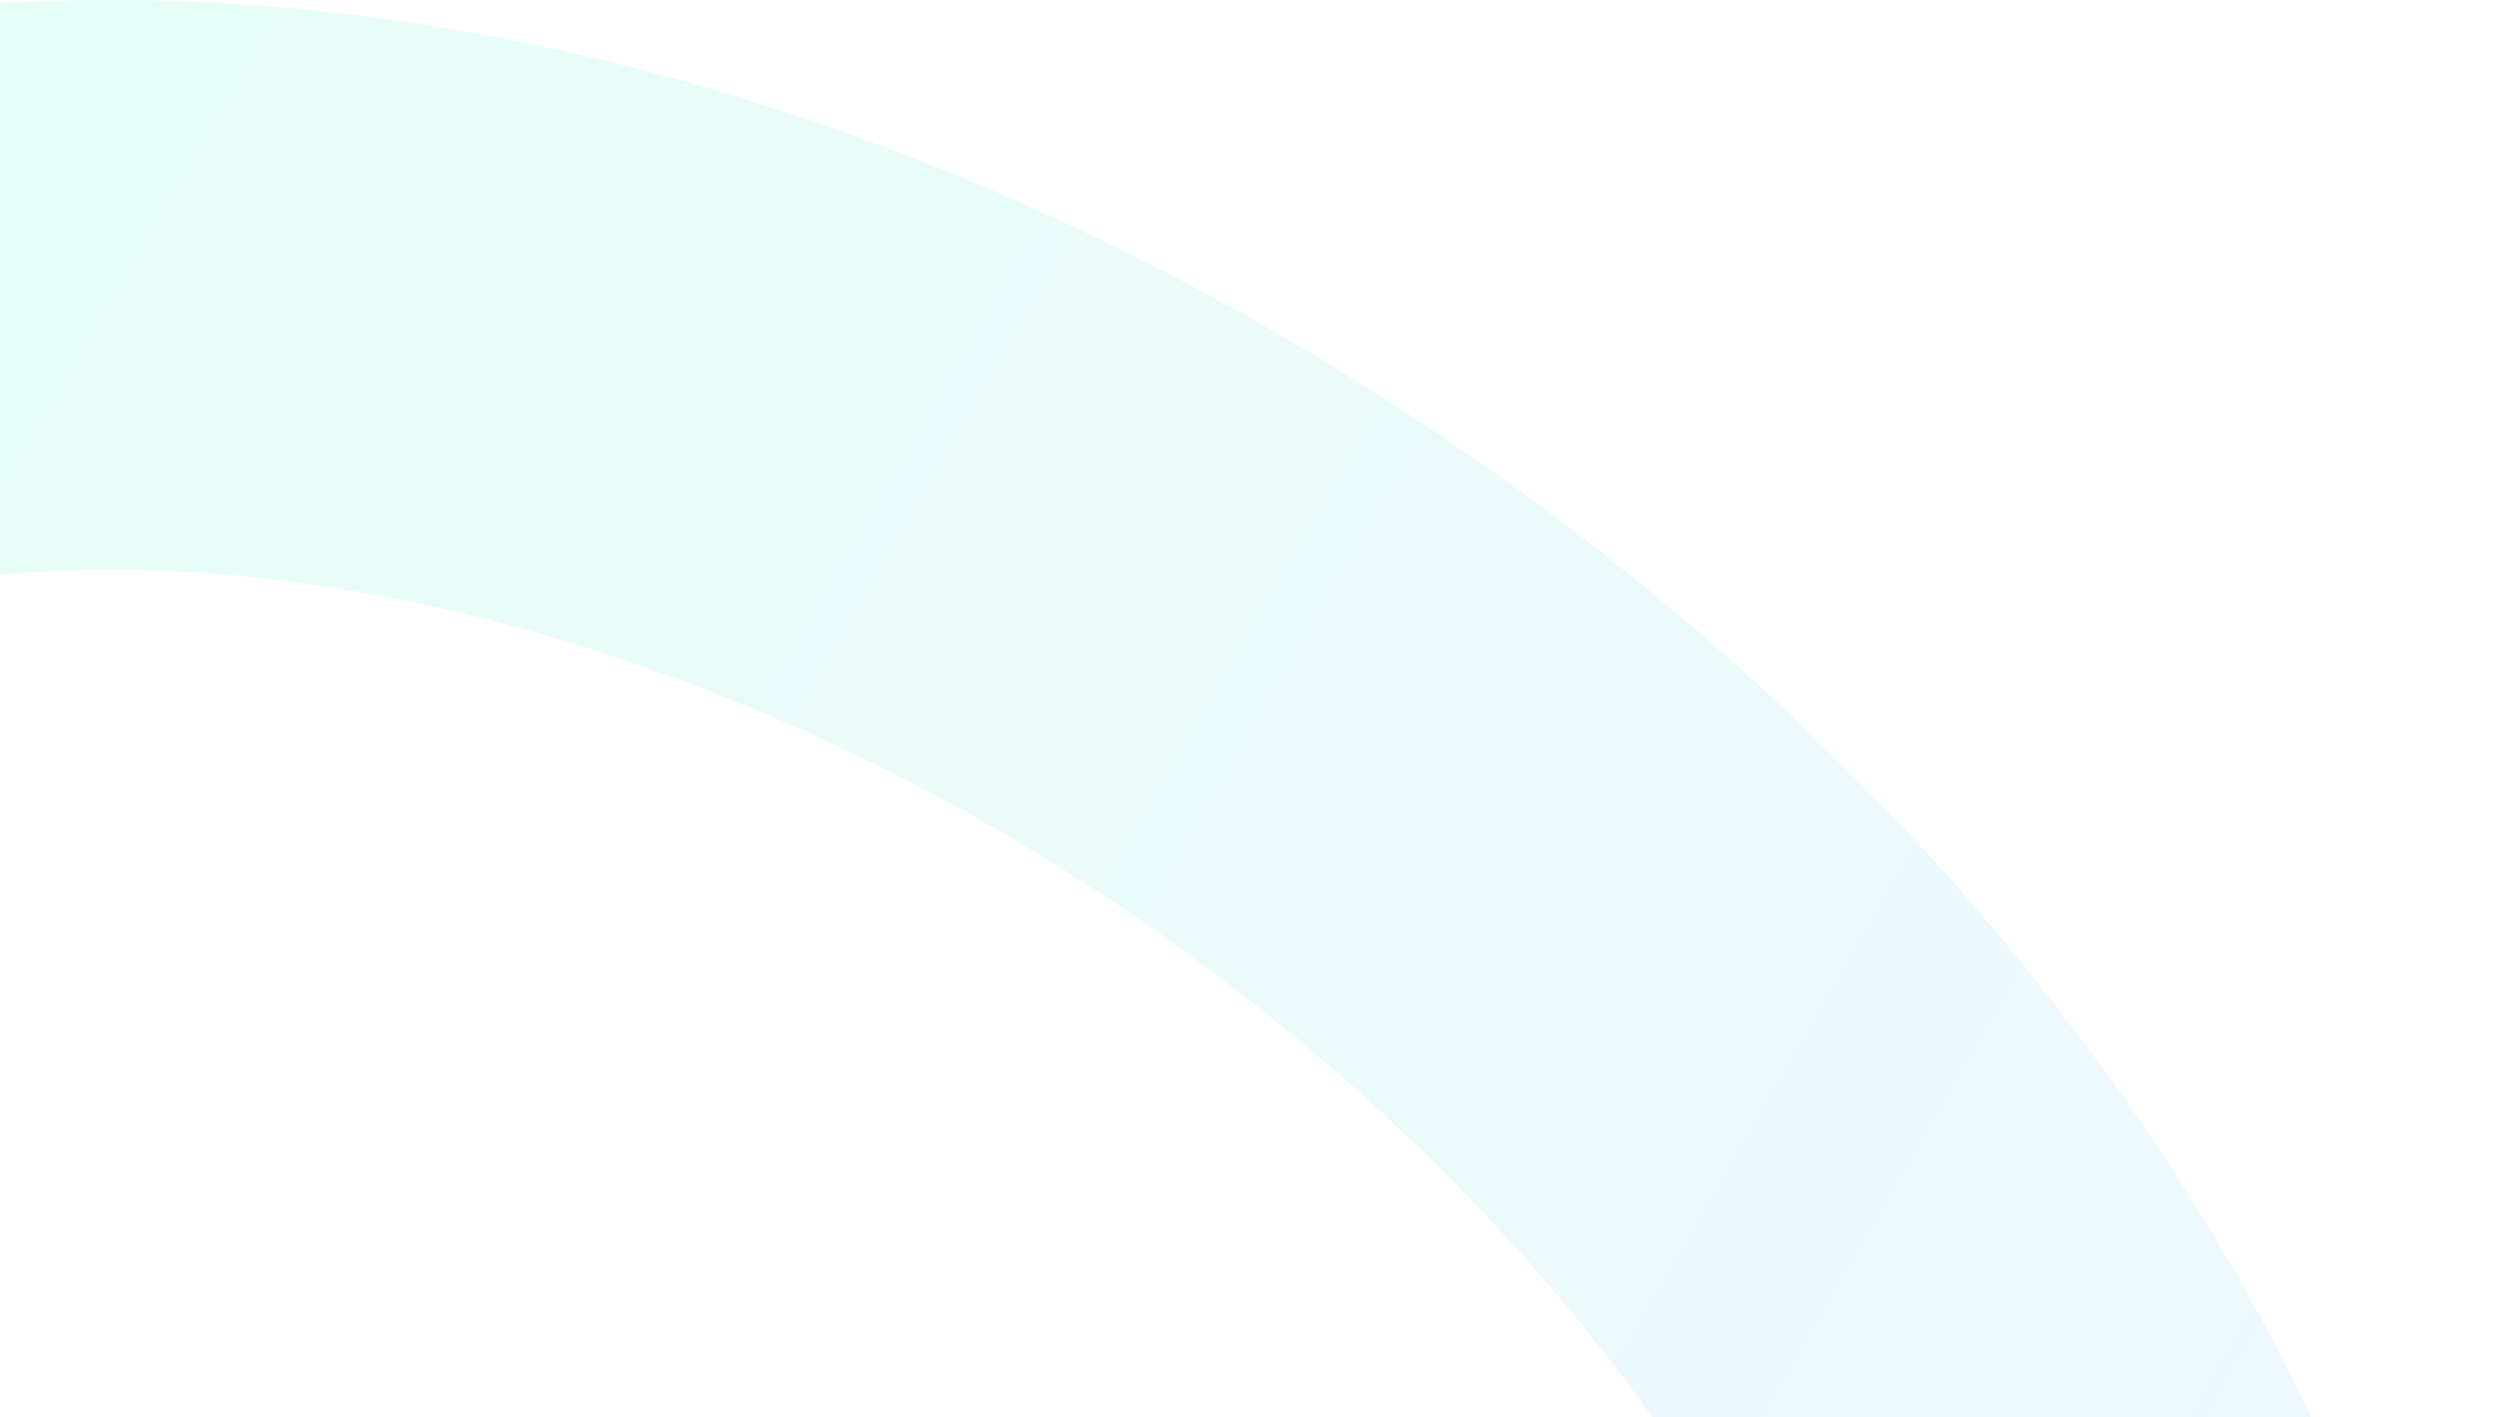 <svg width="157" height="89" viewBox="0 0 157 89" fill="none" xmlns="http://www.w3.org/2000/svg">
<path d="M71.345 210.971C61.021 210.971 50.216 209.594 39.48 206.978C21.31 202.504 3.072 194.174 -13.377 182.953C-40.287 164.503 -60.727 139.651 -70.982 112.872C-81.994 83.889 -79.998 55.94 -65.339 34.254C-51.574 13.877 -28.174 1.761 0.457 0.178C30.464 -1.474 62.811 8.439 91.51 28.059C111.469 41.689 127.987 59.037 139.411 78.244C160.059 113.078 161.573 149.909 143.472 176.757C132.047 193.692 114.153 204.913 91.786 209.181C85.178 210.352 78.365 210.971 71.345 210.971ZM6.857 35.769C5.343 35.769 3.898 35.838 2.384 35.907C-14.822 36.87 -28.311 43.342 -35.676 54.287C-53.226 80.241 -33.749 125.607 6.788 153.351C27.436 167.463 50.629 175.173 71.207 175.173C75.956 175.173 80.636 174.76 85.041 173.934C93.988 172.213 106.239 167.876 113.809 156.655C123.995 141.579 122.068 119.067 108.647 96.487C99.907 81.755 86.968 68.331 71.345 57.592C50.836 43.617 27.573 35.769 6.857 35.769Z" fill="url(#paint0_linear_2427_44687)" fill-opacity="0.1"/>
<defs>
<linearGradient id="paint0_linear_2427_44687" x1="148.307" y1="168.538" x2="-70.27" y2="42.362" gradientUnits="userSpaceOnUse">
<stop stop-color="#69B4FF"/>
<stop offset="0.391" stop-color="#40D2DF"/>
<stop offset="1" stop-color="#03FFB1"/>
</linearGradient>
</defs>
</svg>
